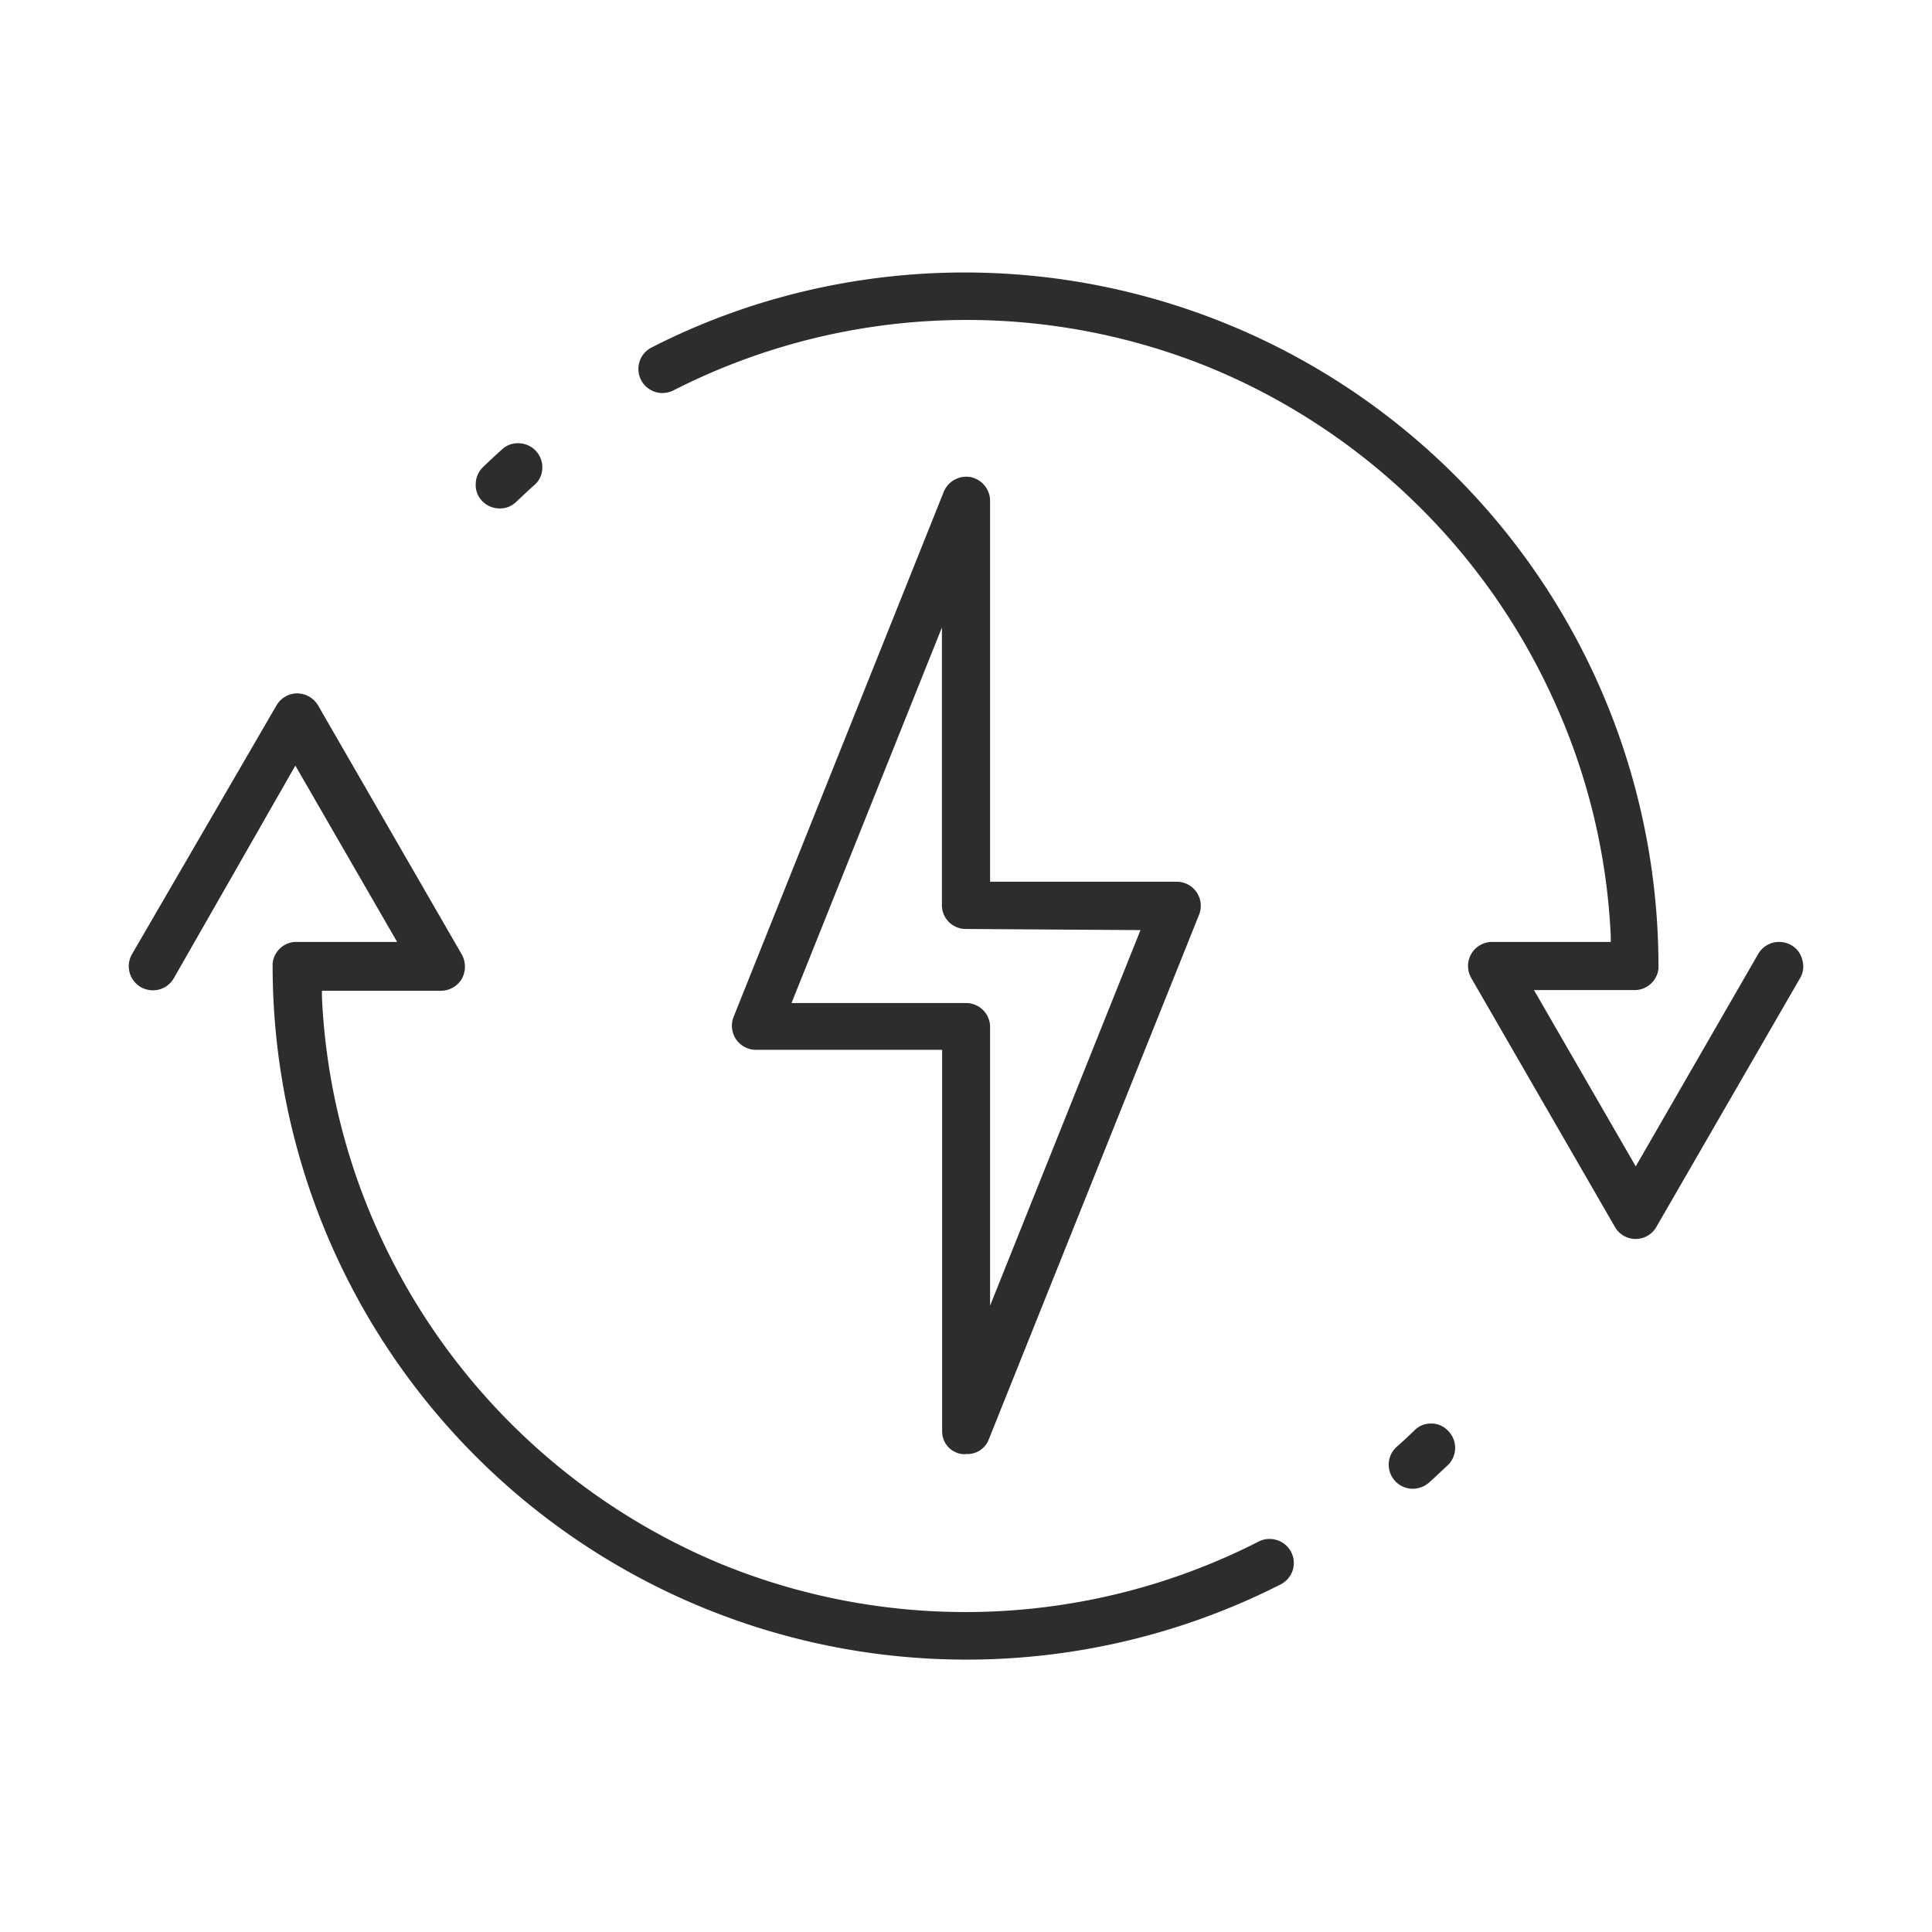 <svg id="Layer_1" data-name="Layer 1" xmlns="http://www.w3.org/2000/svg" viewBox="0 0 85.04 85.04"><defs><style>.cls-2{fill:#2e2d2c}</style></defs><path style="fill:none" d="m46.64 10.55.12-.44-.82-.11.23.69.47-.14z"/><path class="cls-2" d="M63 62.66a1 1 0 0 0-.73.29c-.26.25-.52.5-.79.73a1.06 1.06 0 0 0 .71 1.85 1.1 1.1 0 0 0 .71-.27c.28-.25.56-.52.84-.78a1.06 1.06 0 0 0 0-1.5 1 1 0 0 0-.74-.32ZM22 22.38a1 1 0 0 0 .73-.3c.26-.24.52-.49.78-.72a1 1 0 0 0 .36-.73 1.06 1.06 0 0 0-1.06-1.12 1 1 0 0 0-.71.27c-.28.25-.57.52-.84.78a1.05 1.05 0 0 0-.32.75 1 1 0 0 0 .29.75 1.07 1.07 0 0 0 .77.32ZM55.89 67.74a1 1 0 0 0-.48.11 28.4 28.4 0 0 1-23.65 1 28.58 28.58 0 0 1-15-14.39 28.1 28.1 0 0 1-2.59-10.59v-.26h5.24a1.07 1.07 0 0 0 .92-.53 1.11 1.11 0 0 0 0-1.06L14 31.05a1.08 1.08 0 0 0-.92-.53 1.06 1.06 0 0 0-.91.53L5.81 42a1.06 1.06 0 0 0 .39 1.45 1.08 1.08 0 0 0 .53.14 1.06 1.06 0 0 0 .92-.53L13 33.7l4.48 7.76H13a1.05 1.05 0 0 0-1 .95s0 .07 0 .11a30.54 30.54 0 0 0 44.37 27.22 1.08 1.08 0 0 0 .53-.62 1.06 1.06 0 0 0-1-1.38ZM79.33 42.25a1 1 0 0 0-.49-.65 1.08 1.08 0 0 0-.53-.14 1.06 1.06 0 0 0-.92.53L72 51.34l-4.48-7.76H72a1.06 1.06 0 0 0 1-.95s0-.07 0-.11a30.54 30.54 0 0 0-37.72-29.67 30 30 0 0 0-6.61 2.45 1.06 1.06 0 0 0 .48 2 1.13 1.13 0 0 0 .48-.11 28.4 28.4 0 0 1 23.65-1 28.58 28.58 0 0 1 15 14.39A28.08 28.08 0 0 1 70.9 41.2v.26h-5.22a1.06 1.06 0 0 0-.92 1.59L71.08 54a1.05 1.05 0 0 0 1.83 0l6.32-10.94a1 1 0 0 0 .1-.81Z"/><path class="cls-2" d="M42.72 21a1.07 1.07 0 0 0-1.18.65l-9.25 23.11a1.06 1.06 0 0 0 1 1.45h8.18V63a1 1 0 0 0 .86 1 .68.68 0 0 0 .2 0 1 1 0 0 0 1-.66l9.25-23.08a1.06 1.06 0 0 0-1-1.45h-8.2V22.07a1.07 1.07 0 0 0-.86-1.07Zm7.48 19.94-6.62 16.53V45.15a1.06 1.06 0 0 0-1.06-1h-7.68l6.62-16.53v12.27a1.05 1.05 0 0 0 1.06 1Z"/></svg>
